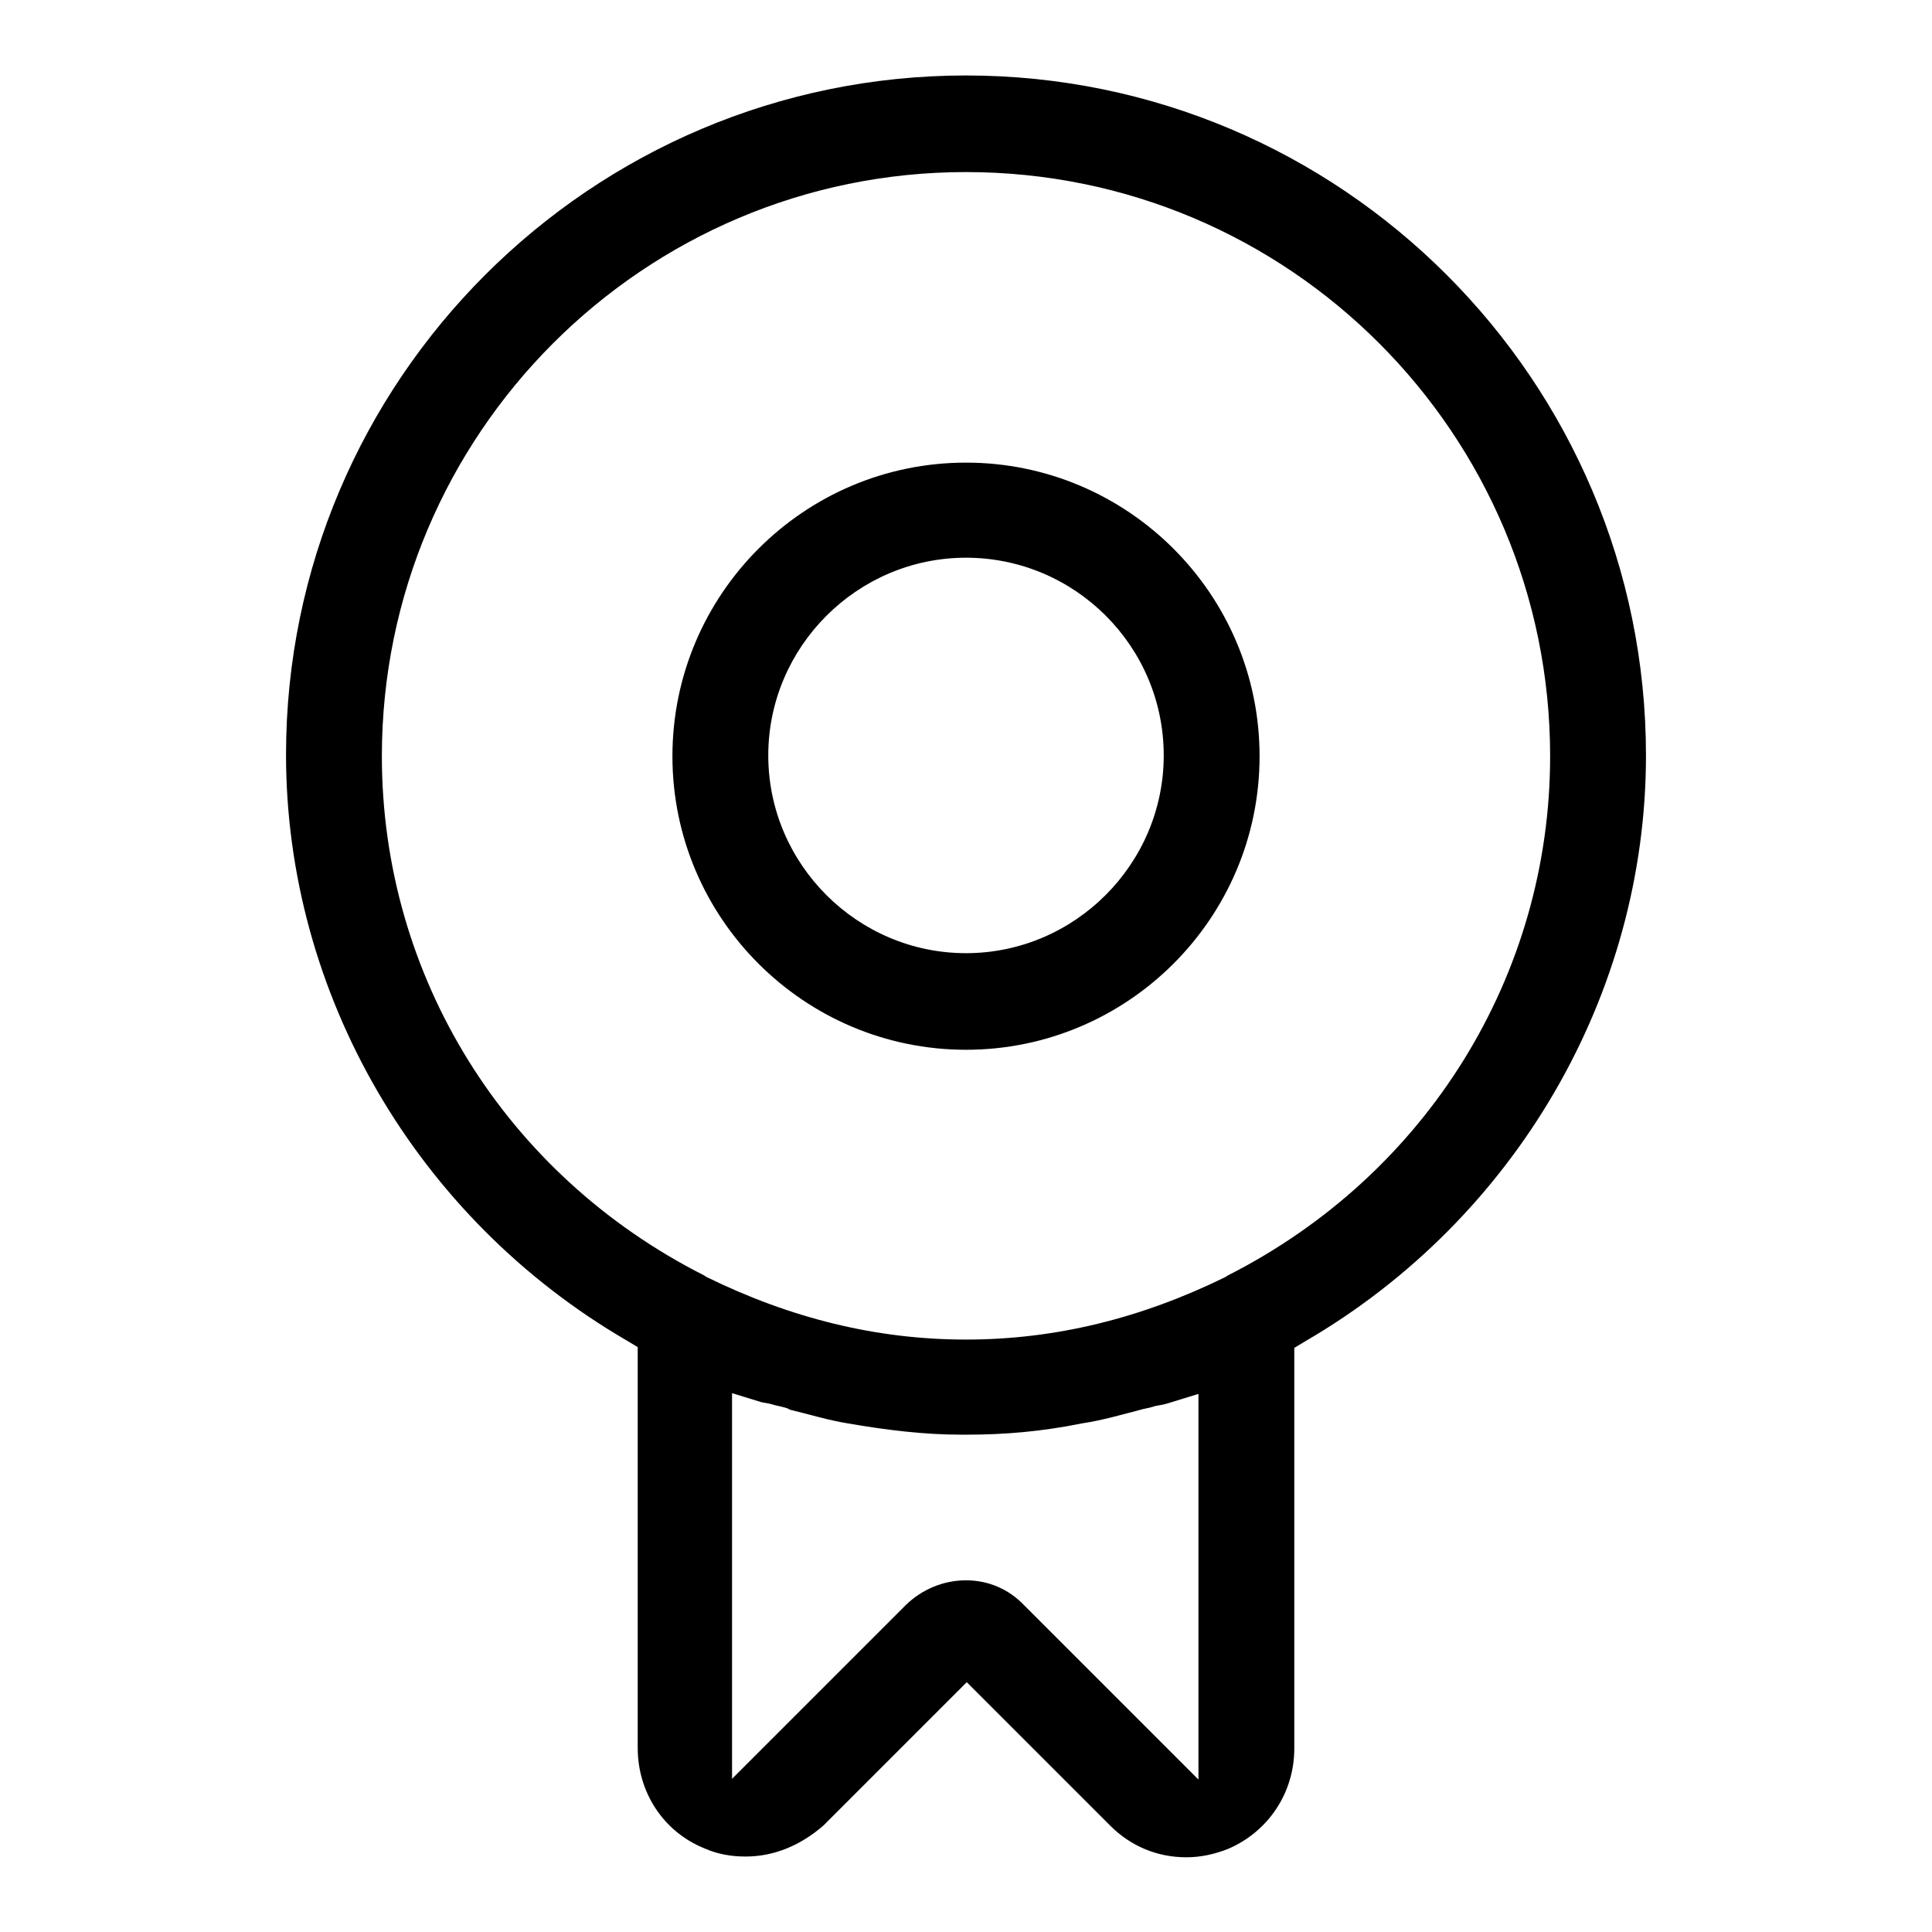 <?xml version="1.0" encoding="utf-8"?>
<!-- Svg Vector Icons : http://www.onlinewebfonts.com/icon -->
<!DOCTYPE svg PUBLIC "-//W3C//DTD SVG 1.1//EN" "http://www.w3.org/Graphics/SVG/1.1/DTD/svg11.dtd">
<svg version="1.1" xmlns="http://www.w3.org/2000/svg" xmlns:xlink="http://www.w3.org/1999/xlink" x="0px" y="0px" viewBox="0 0 256 256" enable-background="new 0 0 256 256" xml:space="preserve">
<g> <path fill="#000000" d="M98.8,246c-1.9,0-3.7-0.3-5.5-1.1c-5.4-2.2-8.8-7.4-8.8-13.3v-53.1l-1.5-0.9 c-27.8-16.2-45.1-45.9-45.1-77.6C37.9,50.4,78.3,10,128,10c49.7,0,90.1,40.4,90.1,90.1c0,31.7-17.3,61.4-45.1,77.6l-1.5,0.9v53.1 c0,5.8-3.4,11-8.8,13.3c-1.8,0.7-3.6,1.1-5.5,1.1c-3.9,0-7.4-1.5-10.1-4.2l-19-19l-19,19C106.1,244.5,102.6,246,98.8,246z  M128,209.4c3,0,5.7,1.2,7.7,3.3l23.1,23.1v-51.1l-3.9,1.2c-0.6,0.2-1.2,0.3-1.8,0.4c-0.6,0.2-1.1,0.3-1.6,0.4 c-2.7,0.7-5.4,1.5-8.1,1.9c-5.4,1.1-10.4,1.5-15.2,1.5h-0.9c-4.8,0-9.8-0.6-15-1.5c-2.5-0.4-5.1-1.2-7.6-1.8l-0.4-0.2 c-0.6-0.2-1.2-0.3-1.6-0.4c-0.6-0.2-1.2-0.3-1.8-0.4l-3.9-1.2v51.1l23.1-23.1C122.2,210.6,125,209.4,128,209.4z M128,22.8 c-42.7,0-77.4,34.7-77.4,77.4c0,29.2,16.4,55.5,42.7,68.8l0.3,0.2c11.2,5.5,22.6,8.3,34.4,8.3c11.8,0,23.2-2.8,34.4-8.3l0.3-0.2 c26.4-13.4,42.7-39.8,42.7-68.8C205.4,57.5,170.8,22.8,128,22.8z M128,139.1c-21.4,0-38.9-17.4-38.9-38.9 c0-21.4,17.4-38.9,38.9-38.9c21.4,0,38.9,17.4,38.9,38.9C166.9,121.7,149.4,139.1,128,139.1z M128,73.9 c-14.4,0-26.2,11.8-26.2,26.2c0,14.4,11.8,26.2,26.2,26.2c14.4,0,26.2-11.8,26.2-26.2C154.2,85.6,142.4,73.9,128,73.9z"/></g>
</svg>